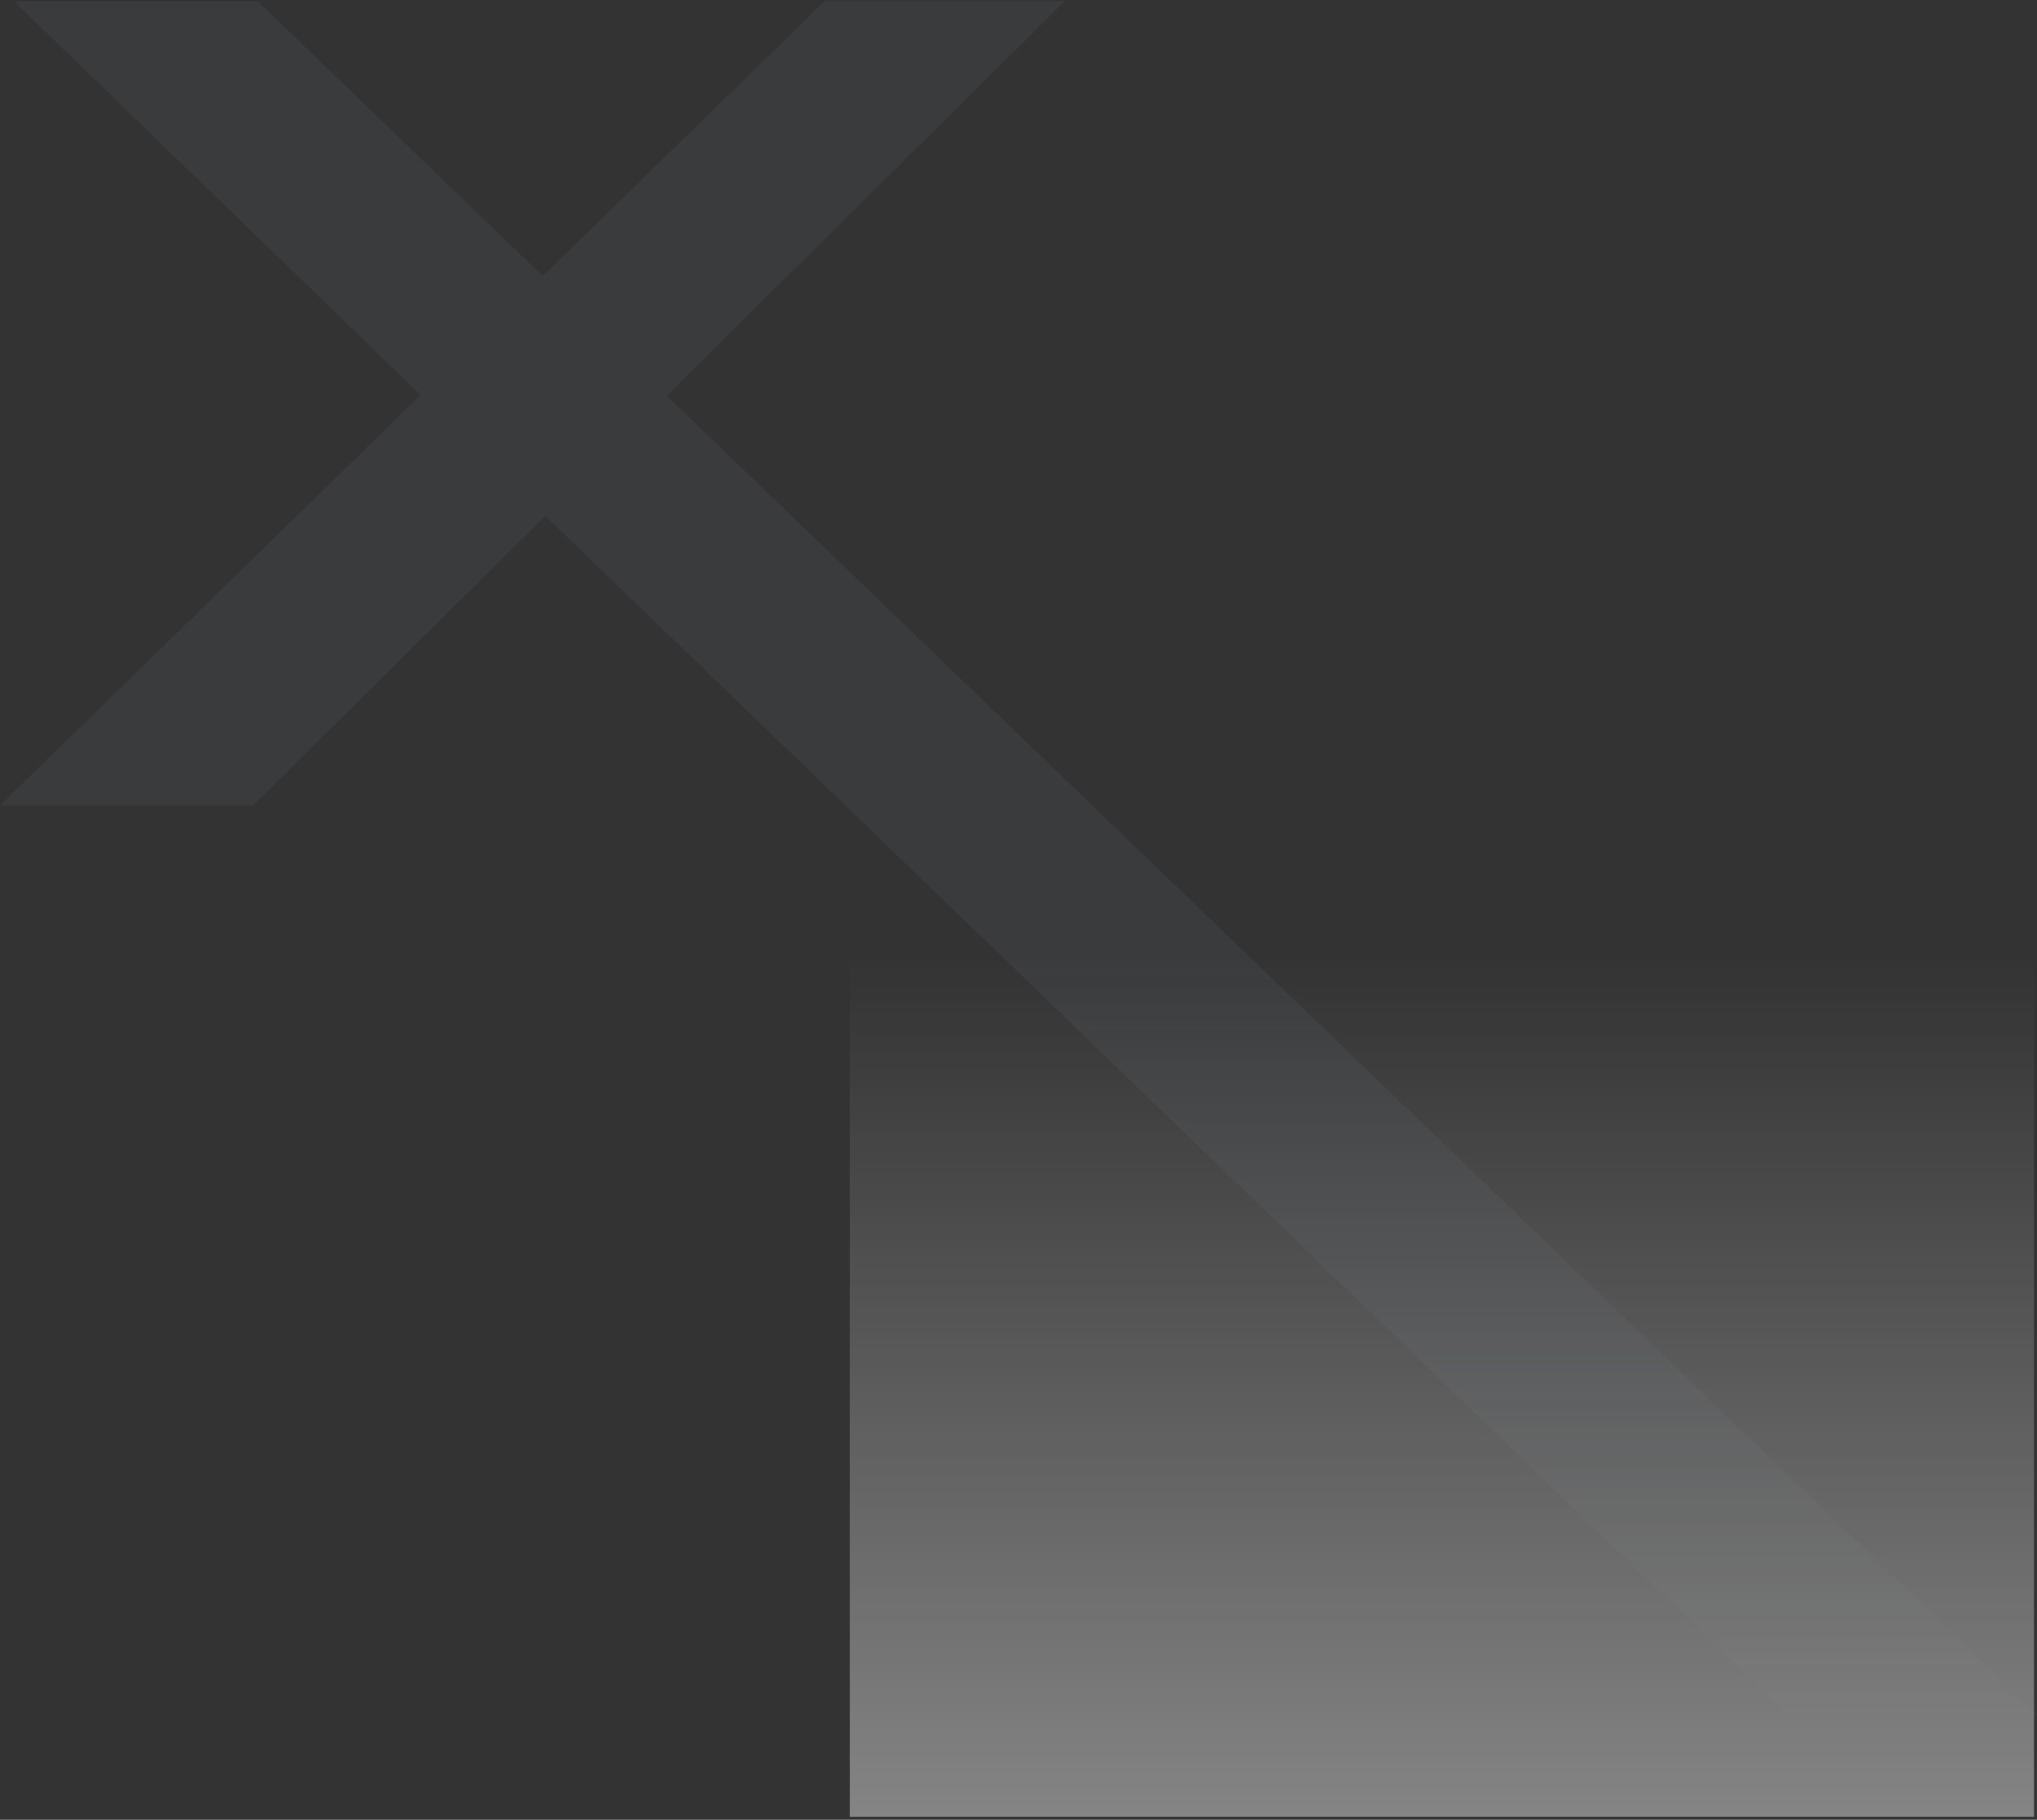 <svg xmlns="http://www.w3.org/2000/svg" width="676" height="604" viewBox="0 0 676 604">
    <rect x="0" y="0" width="676" height="604" fill="#333333" stroke="none"/>
    <defs>
        <linearGradient id="foabqo59oa" x1="50%" x2="50%" y1="0%" y2="100%">
            <stop offset="0%" stop-color="#FFF" stop-opacity="0"/>
            <stop offset="100%" stop-color="#FFF"/>
        </linearGradient>
    </defs>
    <g fill="none" fill-rule="evenodd" opacity=".4">
        <g>
            <g>
                <path fill="#8398AB" fill-opacity=".2" fill-rule="nonzero" d="M676 568.855L221.223 131.034 353.447 0 273.73 0 180.125 91.349 85.669 0.213 4.748 0.213 139.593 130.822 0 267.03 84.039 267.03 180.975 170.933 593.307 568.855z" transform="translate(0 .308)"/>
                <path fill="url(#foabqo59oa)" d="M282 317.692H675V602.692H282z" transform="translate(0 .308)"/>
            </g>
        </g>
    </g>
</svg>
